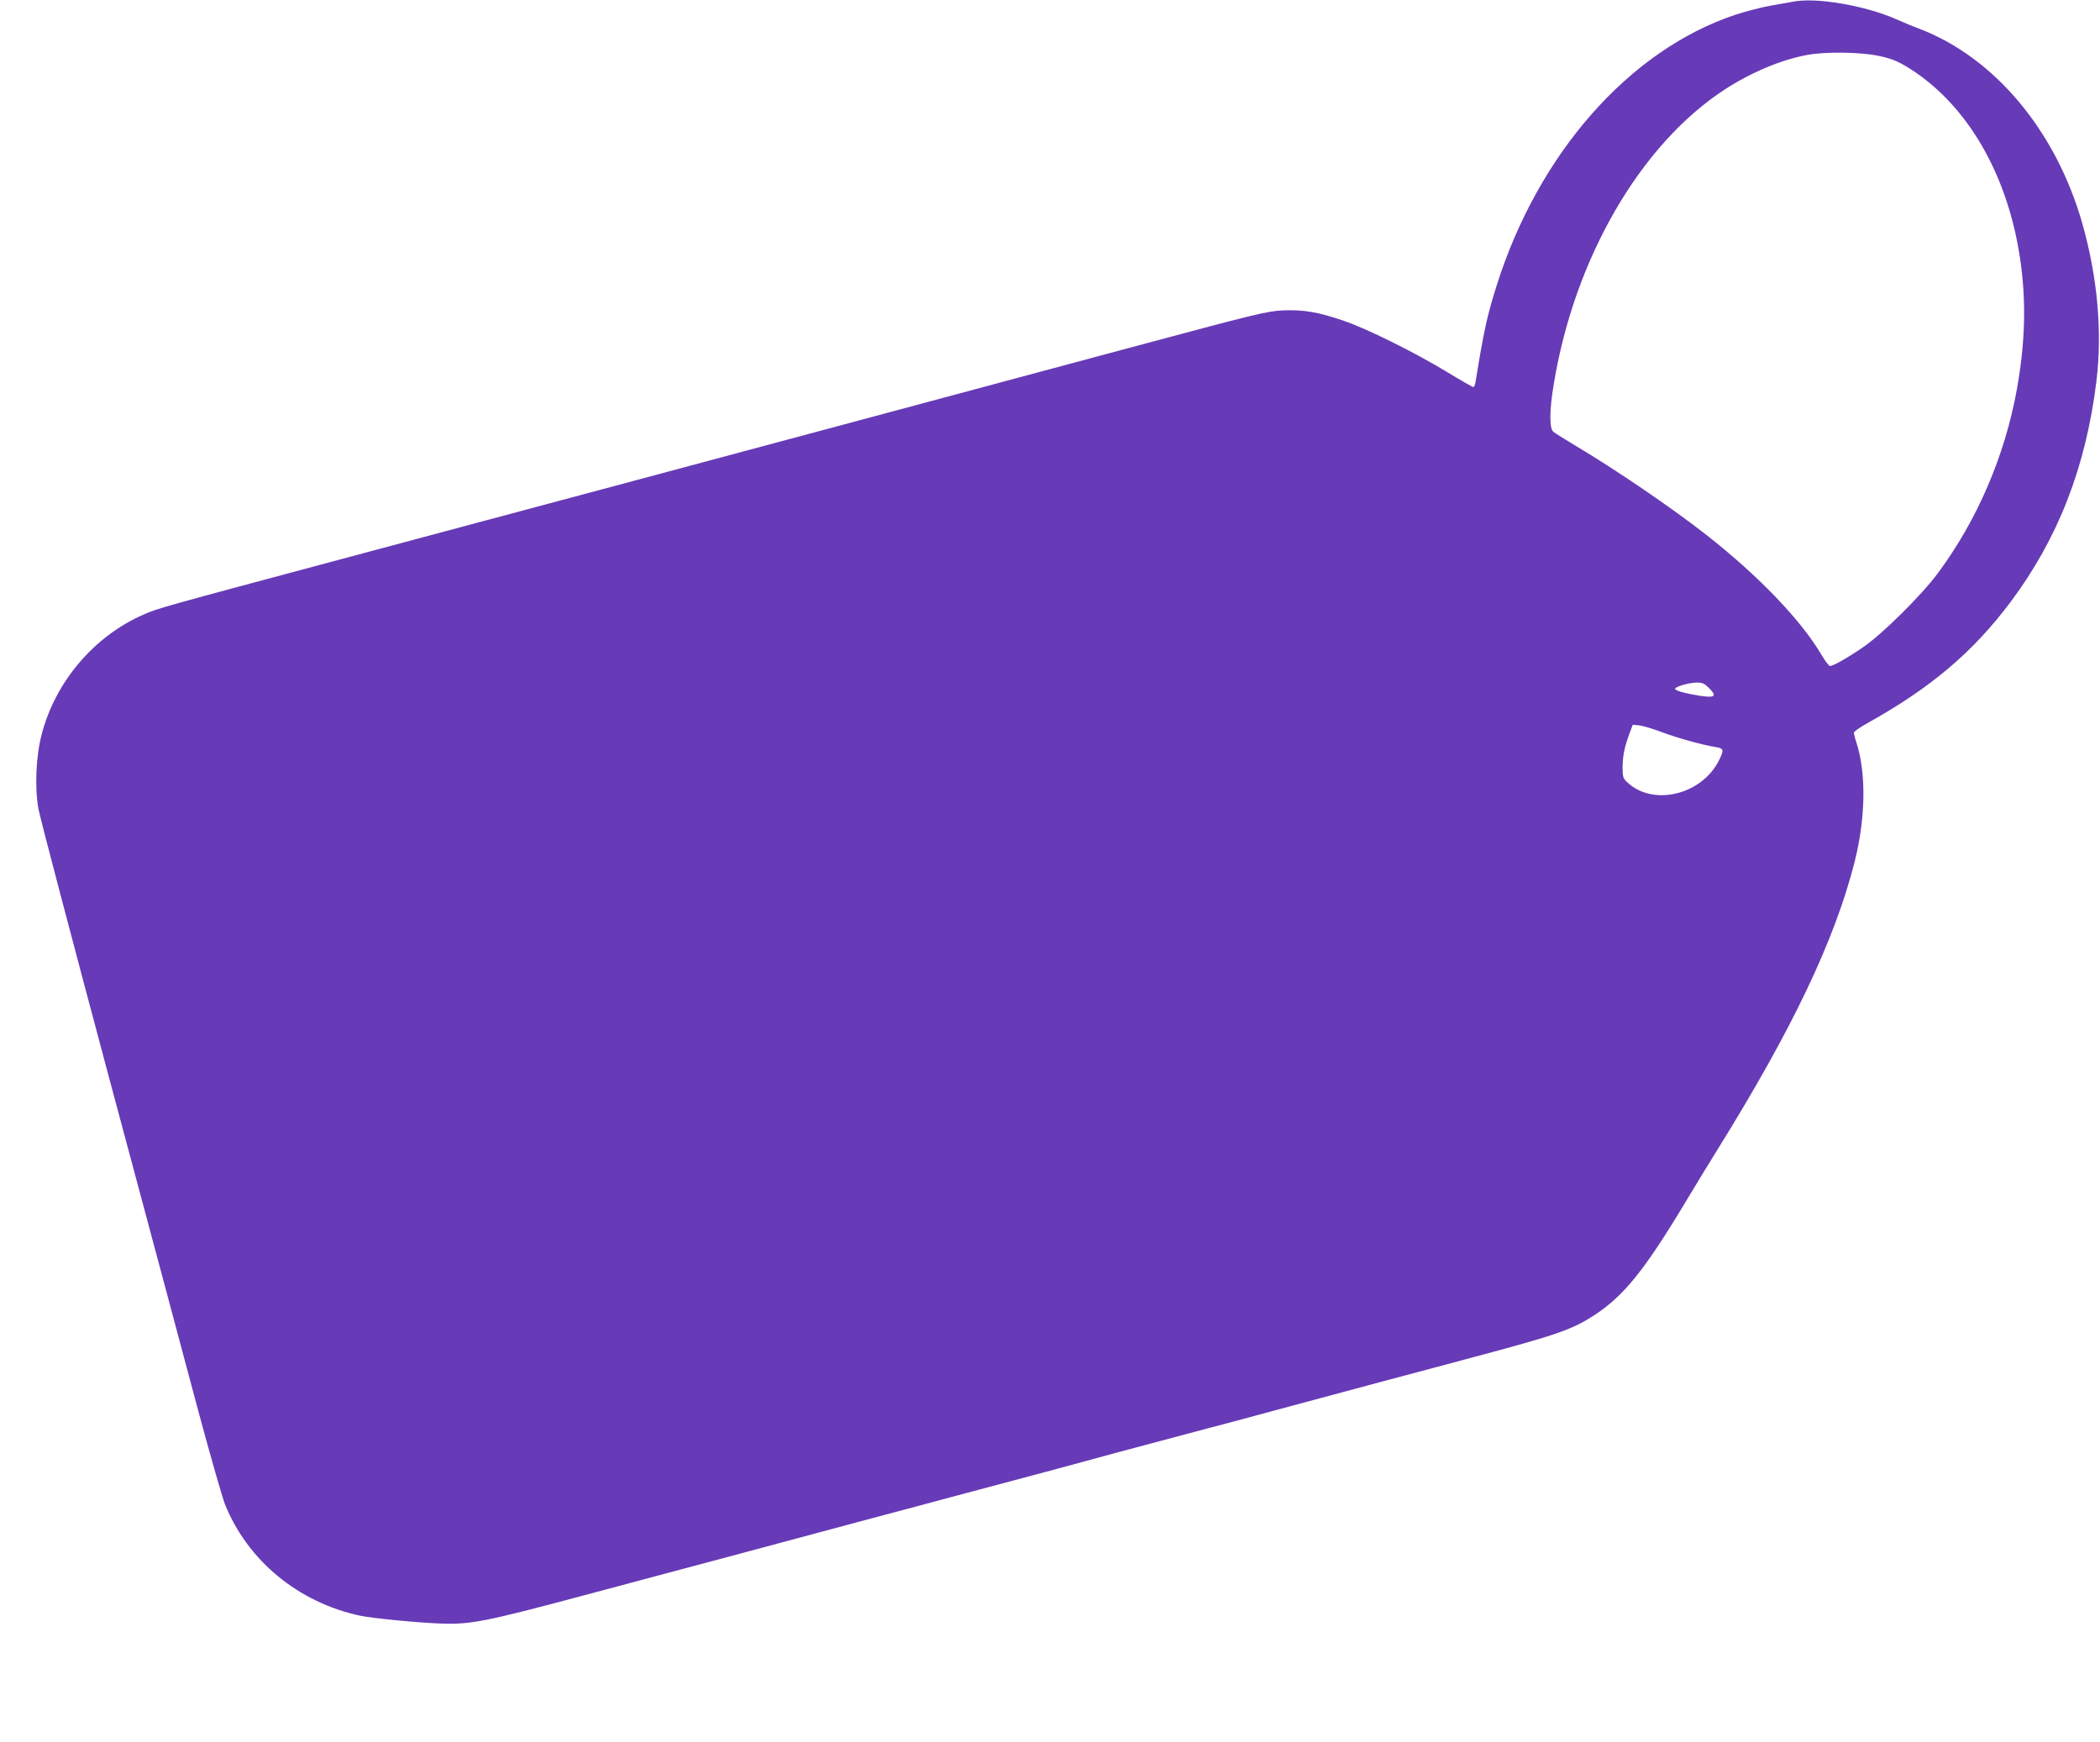<?xml version="1.0" standalone="no"?>
<!DOCTYPE svg PUBLIC "-//W3C//DTD SVG 20010904//EN"
 "http://www.w3.org/TR/2001/REC-SVG-20010904/DTD/svg10.dtd">
<svg version="1.0" xmlns="http://www.w3.org/2000/svg"
 width="1280pt" height="1062pt" viewBox="0 0 1280 1062"
 preserveAspectRatio="xMidYMid meet">
<g transform="translate(0,1062) scale(0.1,-0.1)"
fill="#673ab7" stroke="none">
<path d="M10925 10609 c-22 -4 -83 -15 -135 -24 -52 -9 -148 -34 -213 -55
-647 -216 -1202 -847 -1456 -1655 -58 -186 -75 -263 -127 -582 -3 -18 -9 -33
-13 -33 -4 0 -80 43 -167 96 -195 118 -484 261 -622 308 -154 53 -245 69 -370
64 -101 -5 -151 -17 -952 -232 -465 -125 -1187 -319 -1605 -431 -418 -112
-1104 -296 -1525 -409 -421 -112 -1145 -307 -1610 -431 -1150 -308 -1165 -312
-1252 -350 -302 -130 -541 -410 -624 -732 -35 -133 -43 -320 -20 -452 9 -52
204 -792 432 -1645 229 -853 474 -1769 545 -2036 72 -267 144 -518 160 -559
138 -344 447 -599 824 -680 76 -16 354 -43 496 -48 176 -6 270 12 849 167 851
227 1295 346 1700 455 217 58 546 146 730 195 184 49 425 113 535 143 110 31
423 115 695 187 272 72 578 154 680 182 296 80 789 212 1135 304 477 128 569
160 703 247 181 119 306 274 557 692 59 99 148 244 197 323 453 729 711 1271
832 1747 68 269 72 545 10 733 -8 23 -14 48 -14 56 0 7 39 34 88 61 383 214
638 430 868 737 289 387 458 822 522 1343 37 302 7 634 -85 960 -161 568 -536
1015 -995 1190 -35 13 -94 37 -131 54 -193 87 -501 140 -642 110z m523 -329
c69 -14 112 -30 163 -60 329 -195 570 -561 673 -1020 68 -309 71 -607 10 -950
-74 -410 -242 -800 -483 -1125 -101 -136 -342 -374 -456 -451 -95 -65 -182
-114 -201 -114 -6 0 -28 29 -49 64 -123 211 -383 483 -700 732 -207 163 -559
403 -805 549 -63 38 -123 75 -132 83 -25 21 -24 131 2 287 125 769 529 1466
1045 1801 159 103 345 181 500 209 110 21 323 18 433 -5z m-1030 -3855 c49
-50 35 -60 -59 -46 -87 14 -149 31 -149 42 0 13 83 37 129 38 37 1 48 -4 79
-34z m-283 -270 c94 -35 241 -76 328 -90 44 -7 46 -18 13 -83 -106 -208 -400
-278 -556 -132 -27 25 -30 34 -30 92 1 72 11 122 41 204 l21 56 42 -4 c22 -3
86 -22 141 -43z"/>
</g>
</svg>
